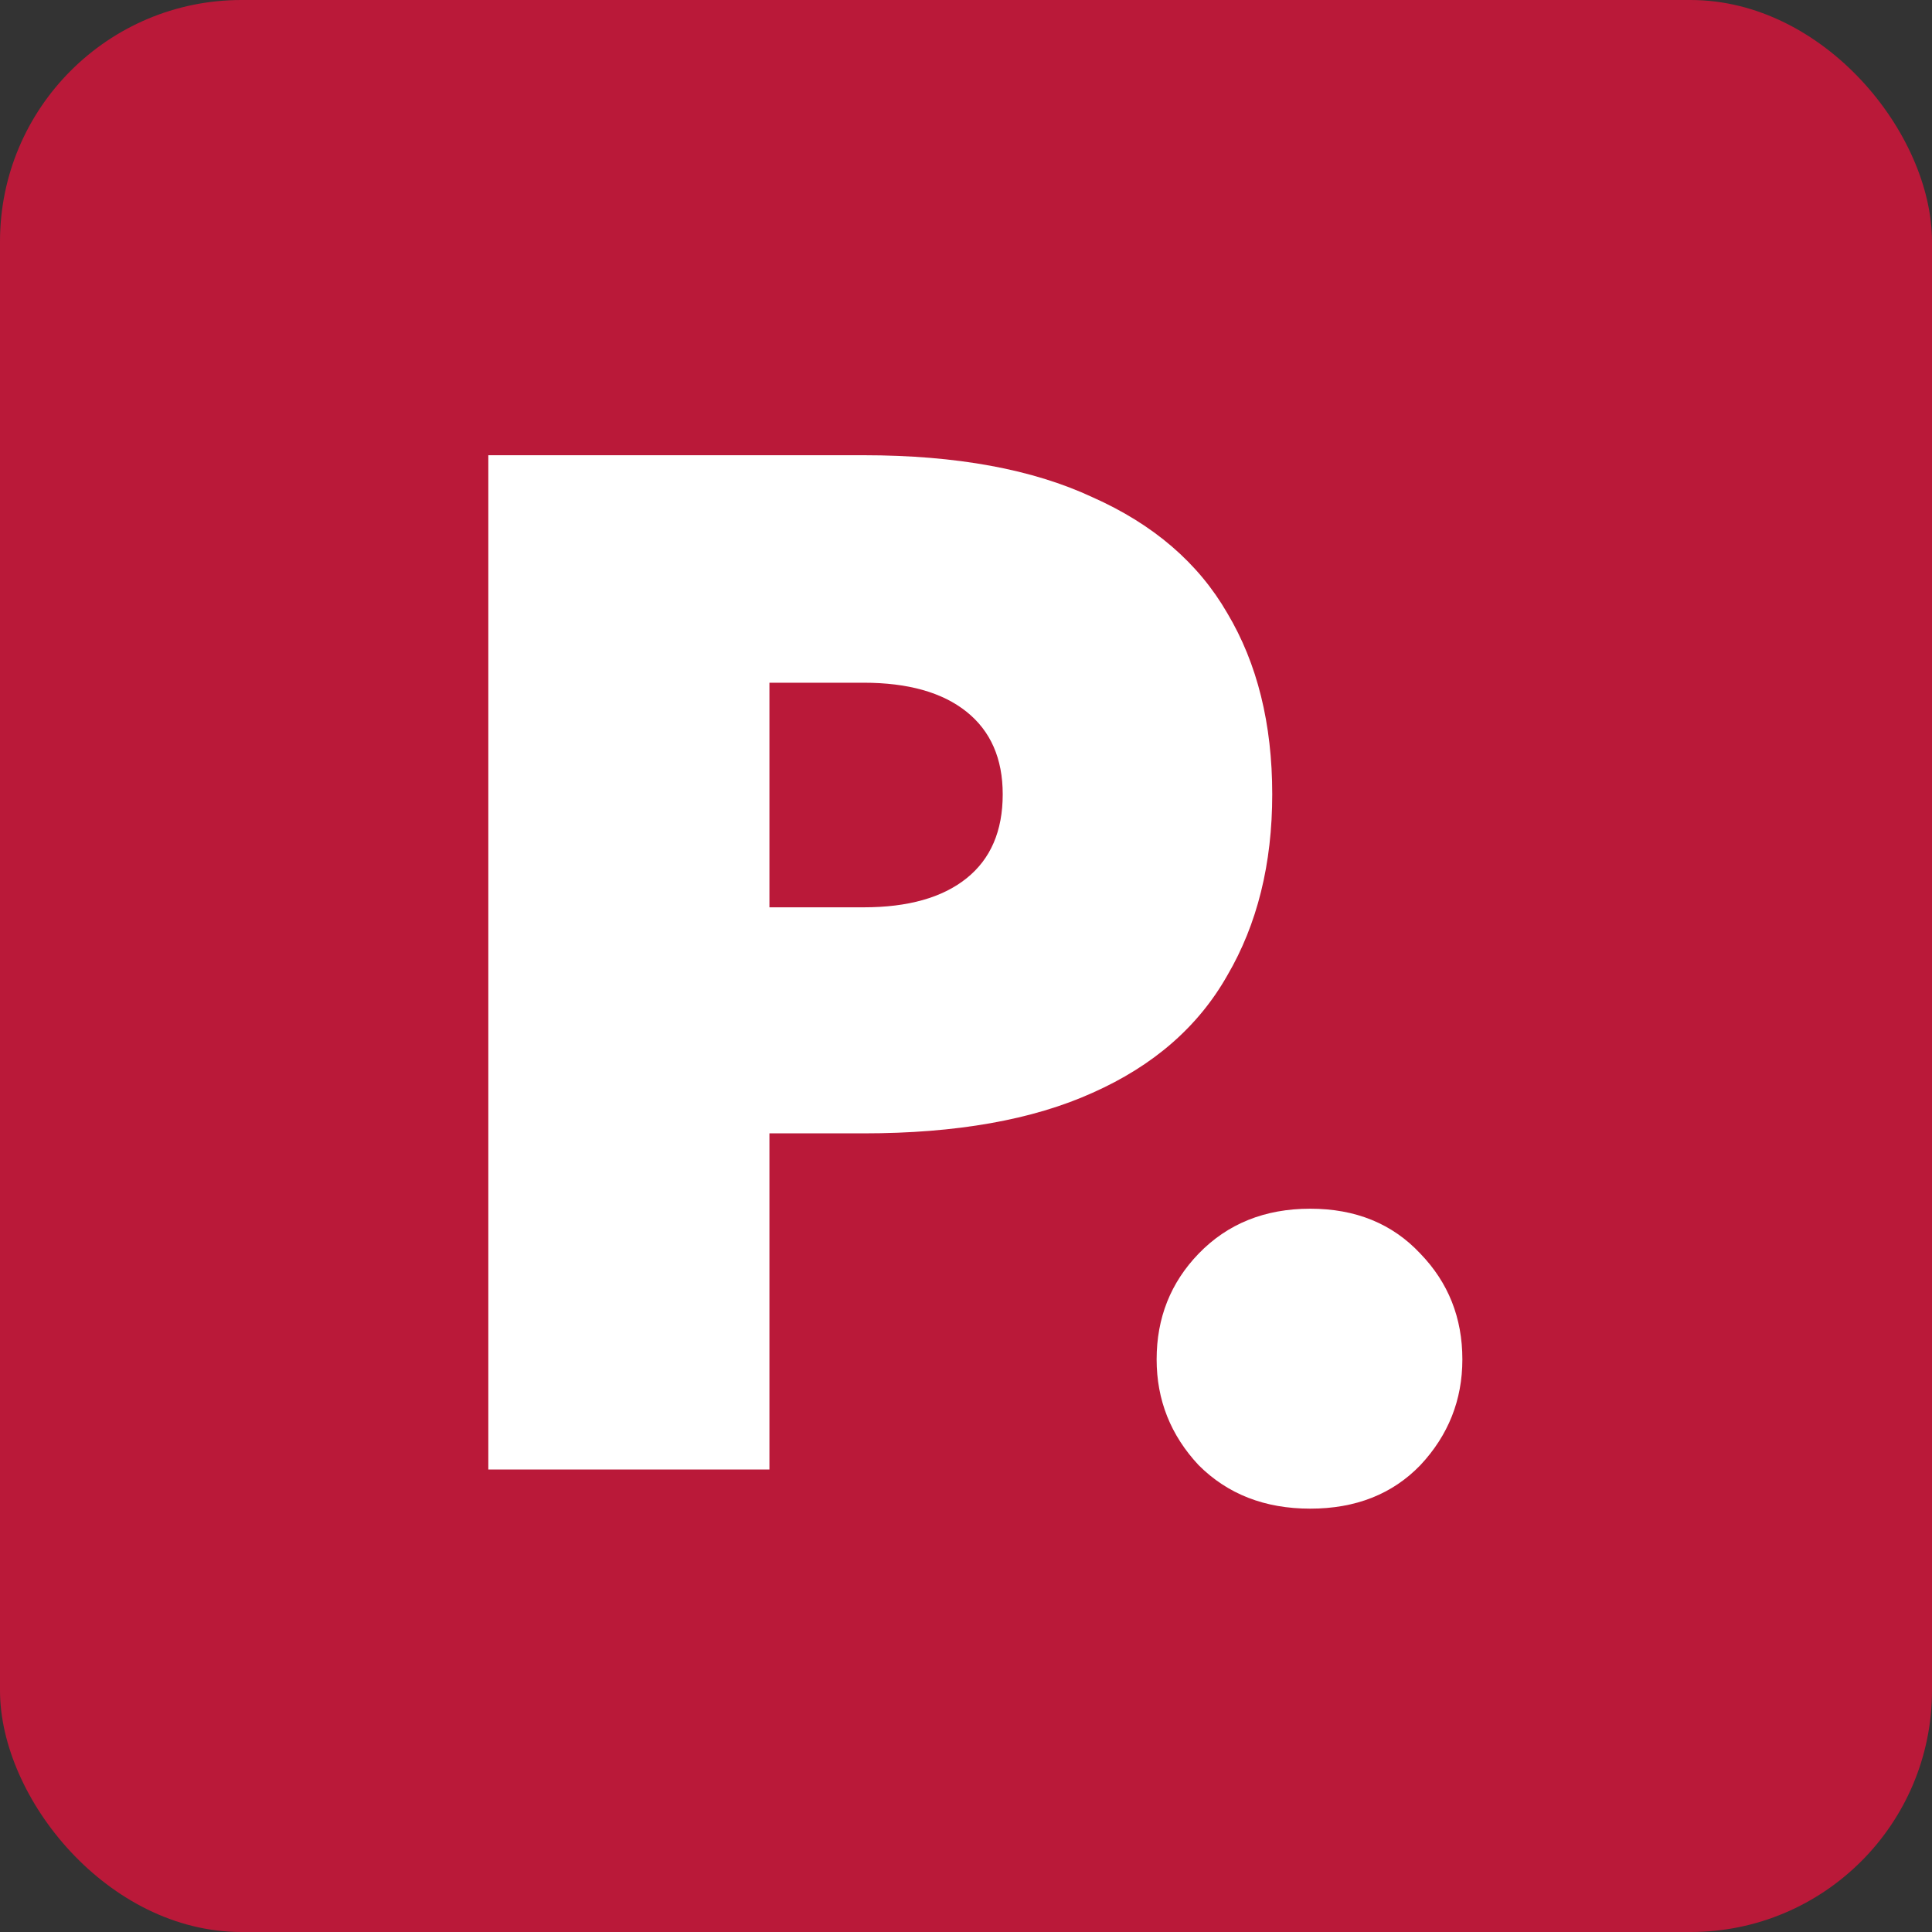 <svg width="1600" height="1600" viewBox="0 0 1600 1600" fill="none" xmlns="http://www.w3.org/2000/svg">
<rect x="0" y="0" width="1600" height="1600" fill="#333333" stroke="none"/>
<rect width="1600" height="1600" rx="200" fill="#BA1939"/>
<path d="M404.408 377H637.208V1217H404.408V377ZM553.208 565.4V377H715.208C792.008 377 855.208 388.6 904.808 411.8C955.208 434.2 992.408 466.2 1016.41 507.8C1041.21 549.4 1053.61 599.4 1053.61 657.8C1053.61 715.4 1041.21 765.4 1016.41 807.8C992.408 850.2 955.208 882.6 904.808 905C855.208 927.4 792.008 938.6 715.208 938.6H553.208V751.4H715.208C752.008 751.4 780.408 743.4 800.408 727.4C820.408 711.4 830.408 688.2 830.408 657.8C830.408 628.2 820.408 605.4 800.408 589.4C780.408 573.4 752.008 565.4 715.208 565.4H553.208ZM957.87 1125.8C957.87 1091.4 969.47 1062.2 992.67 1038.2C1016.67 1013.4 1047.47 1001 1085.07 1001C1122.67 1001 1153.07 1013.4 1176.27 1038.2C1199.47 1062.2 1211.07 1091.4 1211.07 1125.8C1211.07 1159.4 1199.47 1188.6 1176.27 1213.4C1153.07 1237.4 1122.67 1249.4 1085.07 1249.4C1047.47 1249.4 1016.67 1237.4 992.67 1213.4C969.47 1188.6 957.87 1159.4 957.87 1125.8Z" fill="white"/>
</svg>
